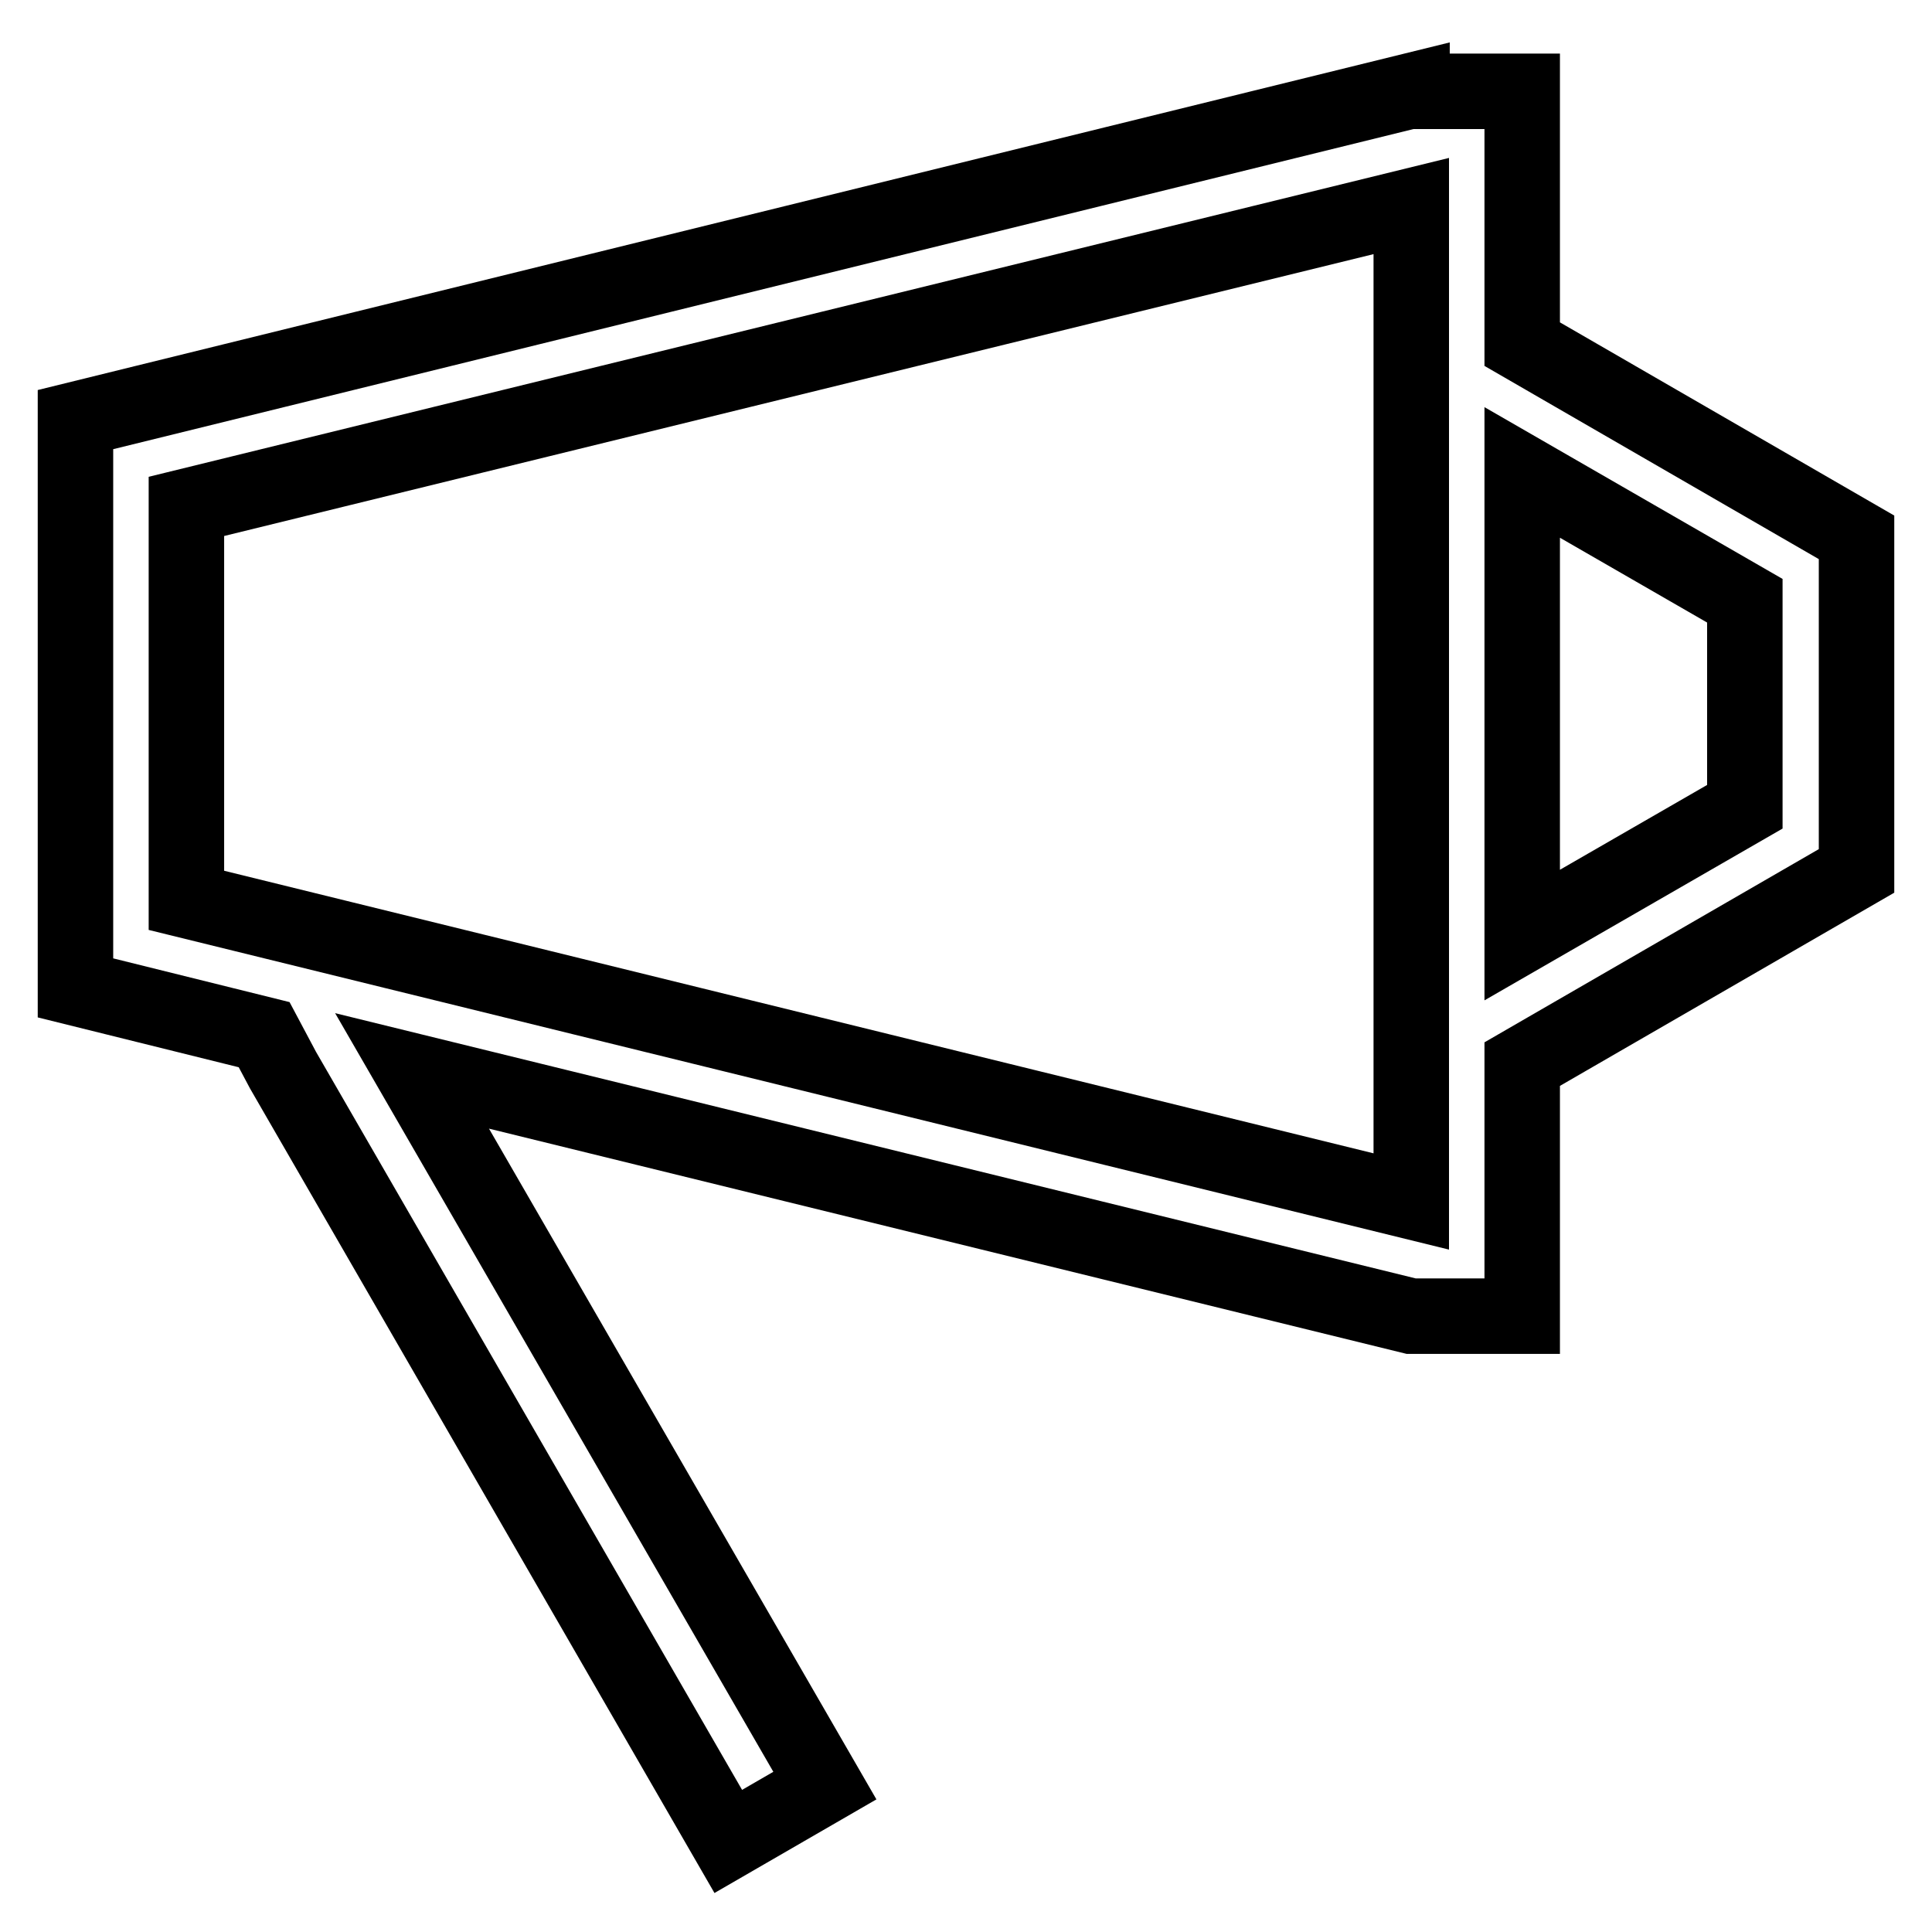 <?xml version="1.0" encoding="utf-8"?>
<!-- Svg Vector Icons : http://www.onlinewebfonts.com/icon -->
<!DOCTYPE svg PUBLIC "-//W3C//DTD SVG 1.1//EN" "http://www.w3.org/Graphics/SVG/1.1/DTD/svg11.dtd">
<svg version="1.1" xmlns="http://www.w3.org/2000/svg" xmlns:xlink="http://www.w3.org/1999/xlink" x="0px" y="0px" viewBox="0 0 256 256" enable-background="new 0 0 256 256" xml:space="preserve">
<g> <path stroke-width="10" fill-opacity="0" stroke="#000000"  d="M246,115.4V71.2l0,0l-44.3-25.6V12.1h-14.6l0-0.1L10,55.6v0.8v14.3v45v14.5v0.7l25,6.2l2.5,4.7l59,102.2 l12.8-7.4l-54.7-94.7L187,174.4v0h14.7V141L246,115.4L246,115.4L246,115.4L246,115.4L246,115.4z M24.7,119.3V67.1L187,27.3v131.9 L24.7,119.3z M201.7,62.6l29.5,17v27.3l-29.5,17V62.6z"/></g>
</svg>